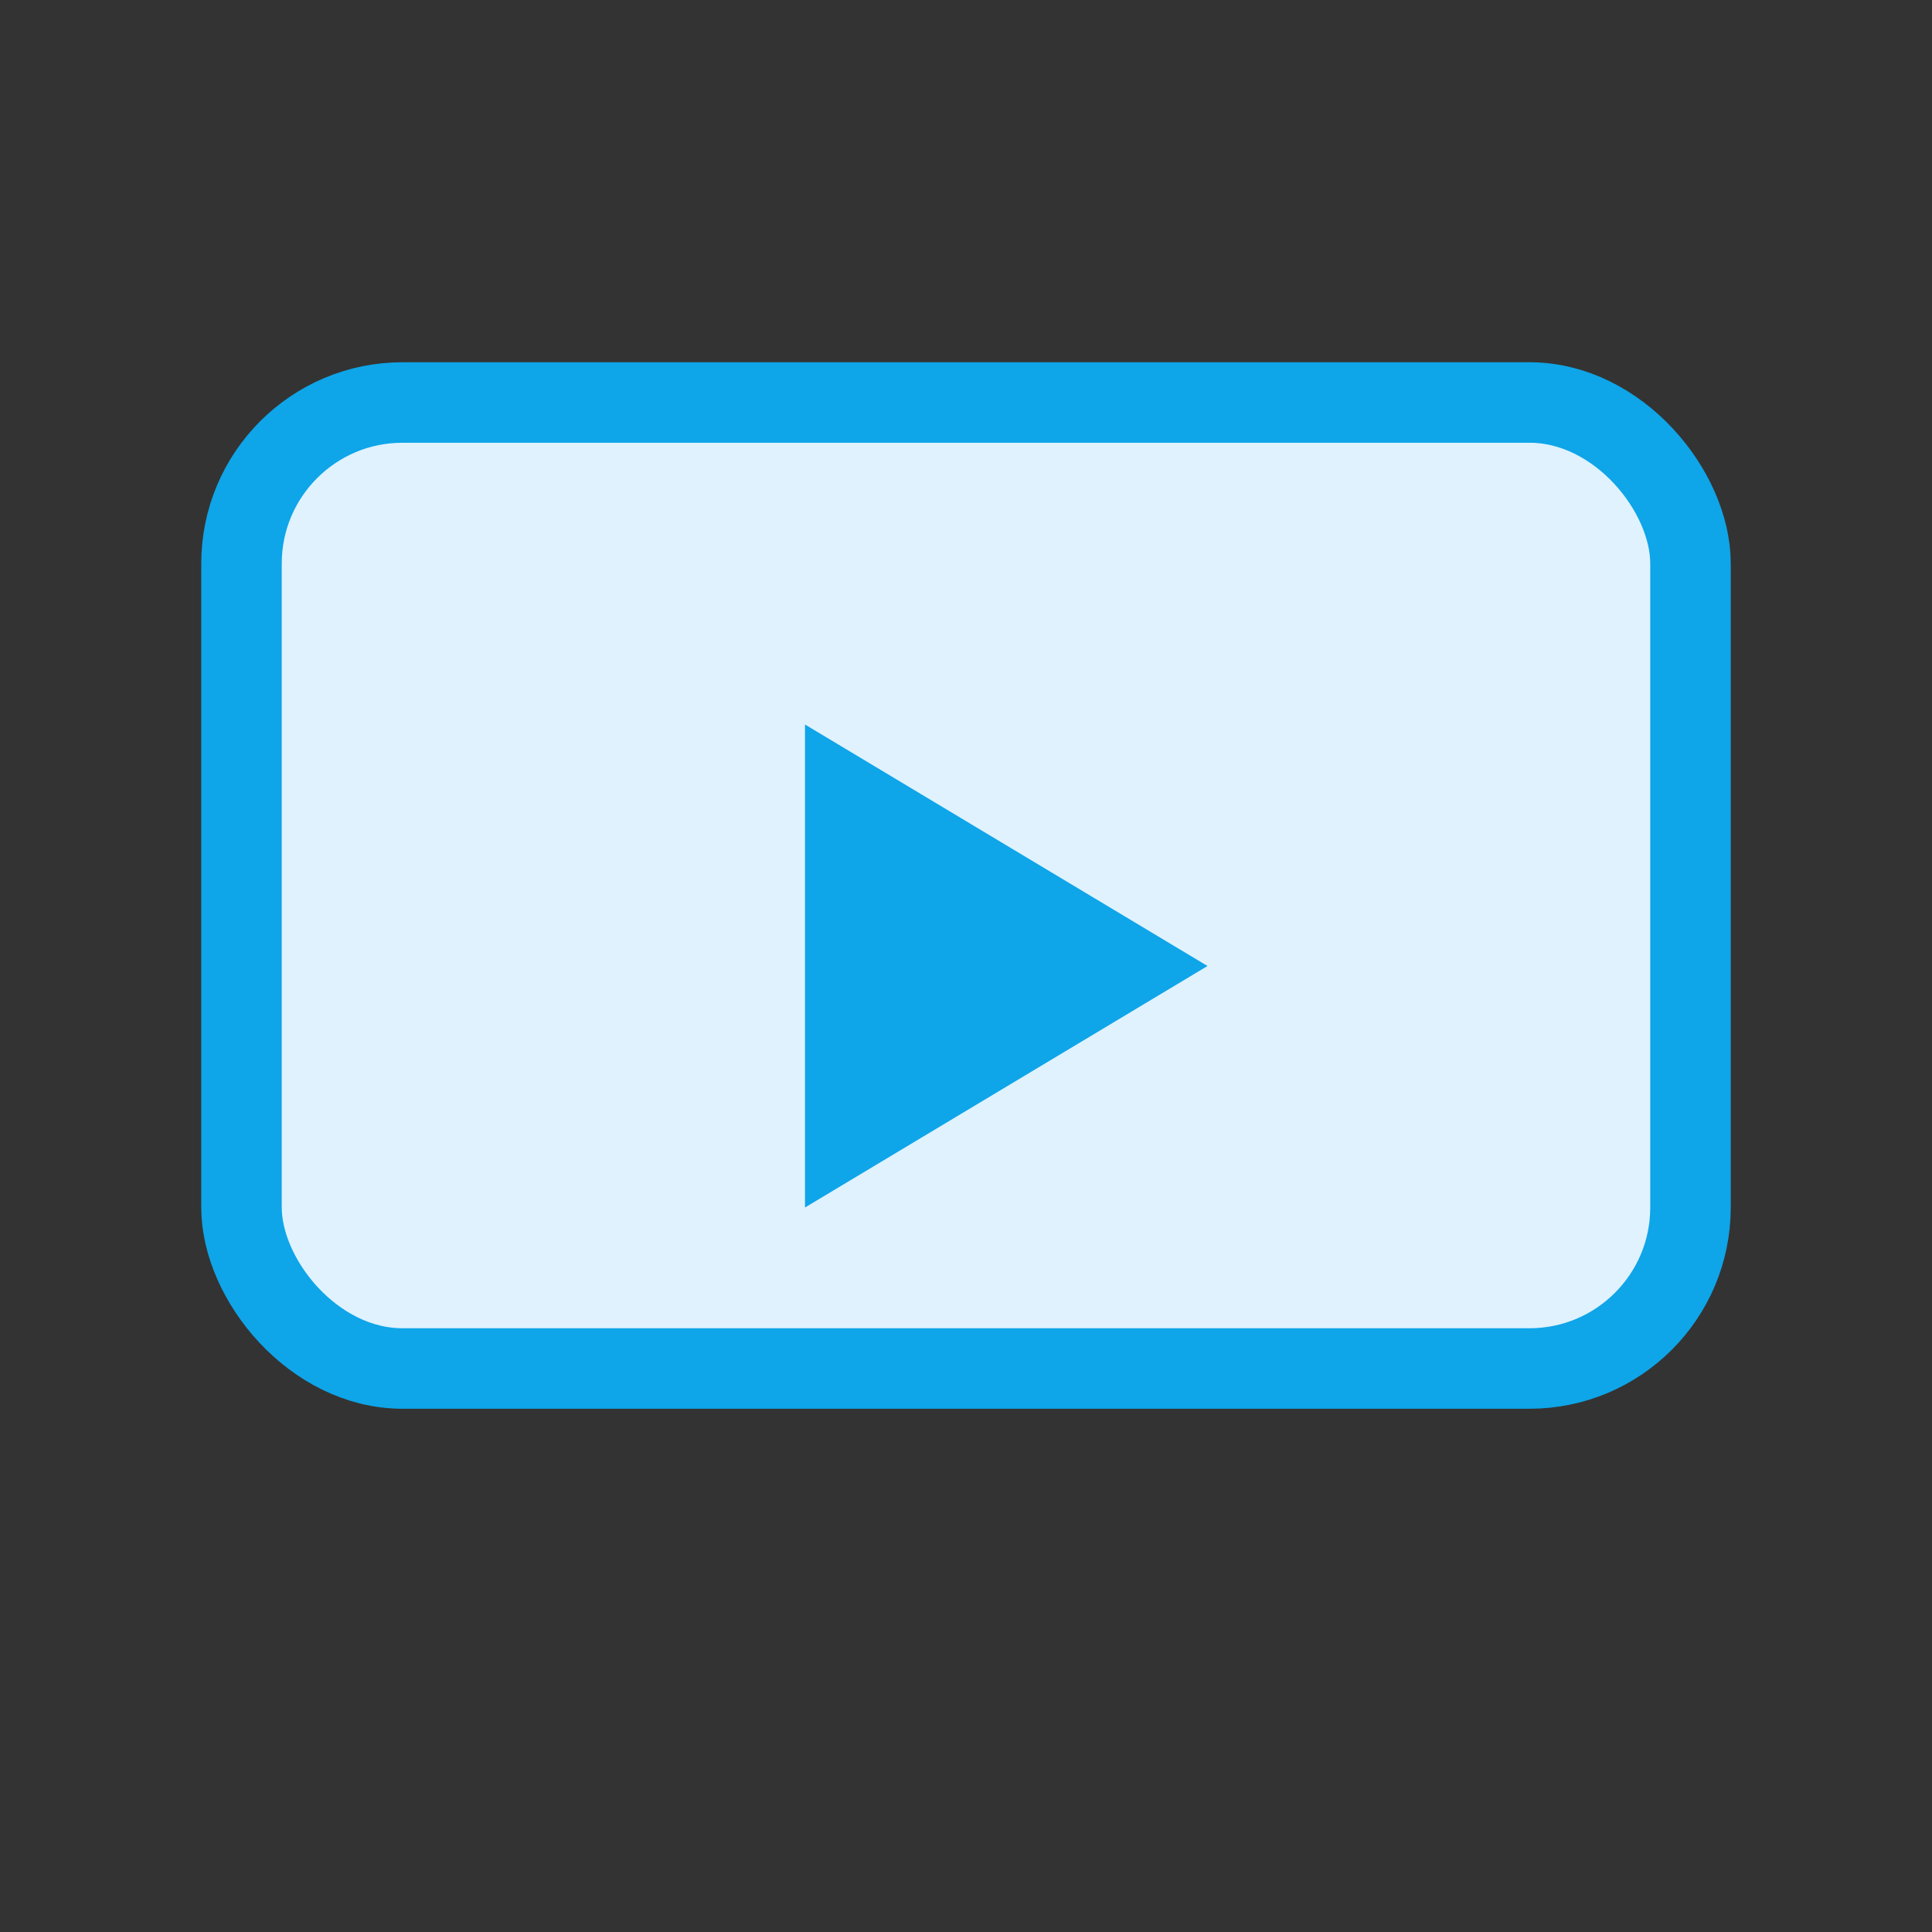 <svg xmlns="http://www.w3.org/2000/svg" width="40" height="40" viewBox="0 0 24 24" fill="none">
  <rect x="0" y="0" width="24" height="24" fill="#333333" stroke="none"/>
  <rect x="3" y="5" width="18" height="12" rx="2" fill="#e0f2fe" stroke="#0ea5e9"/>
  <polygon points="10,9 15,12 10,15" fill="#0ea5e9"/>
</svg>
